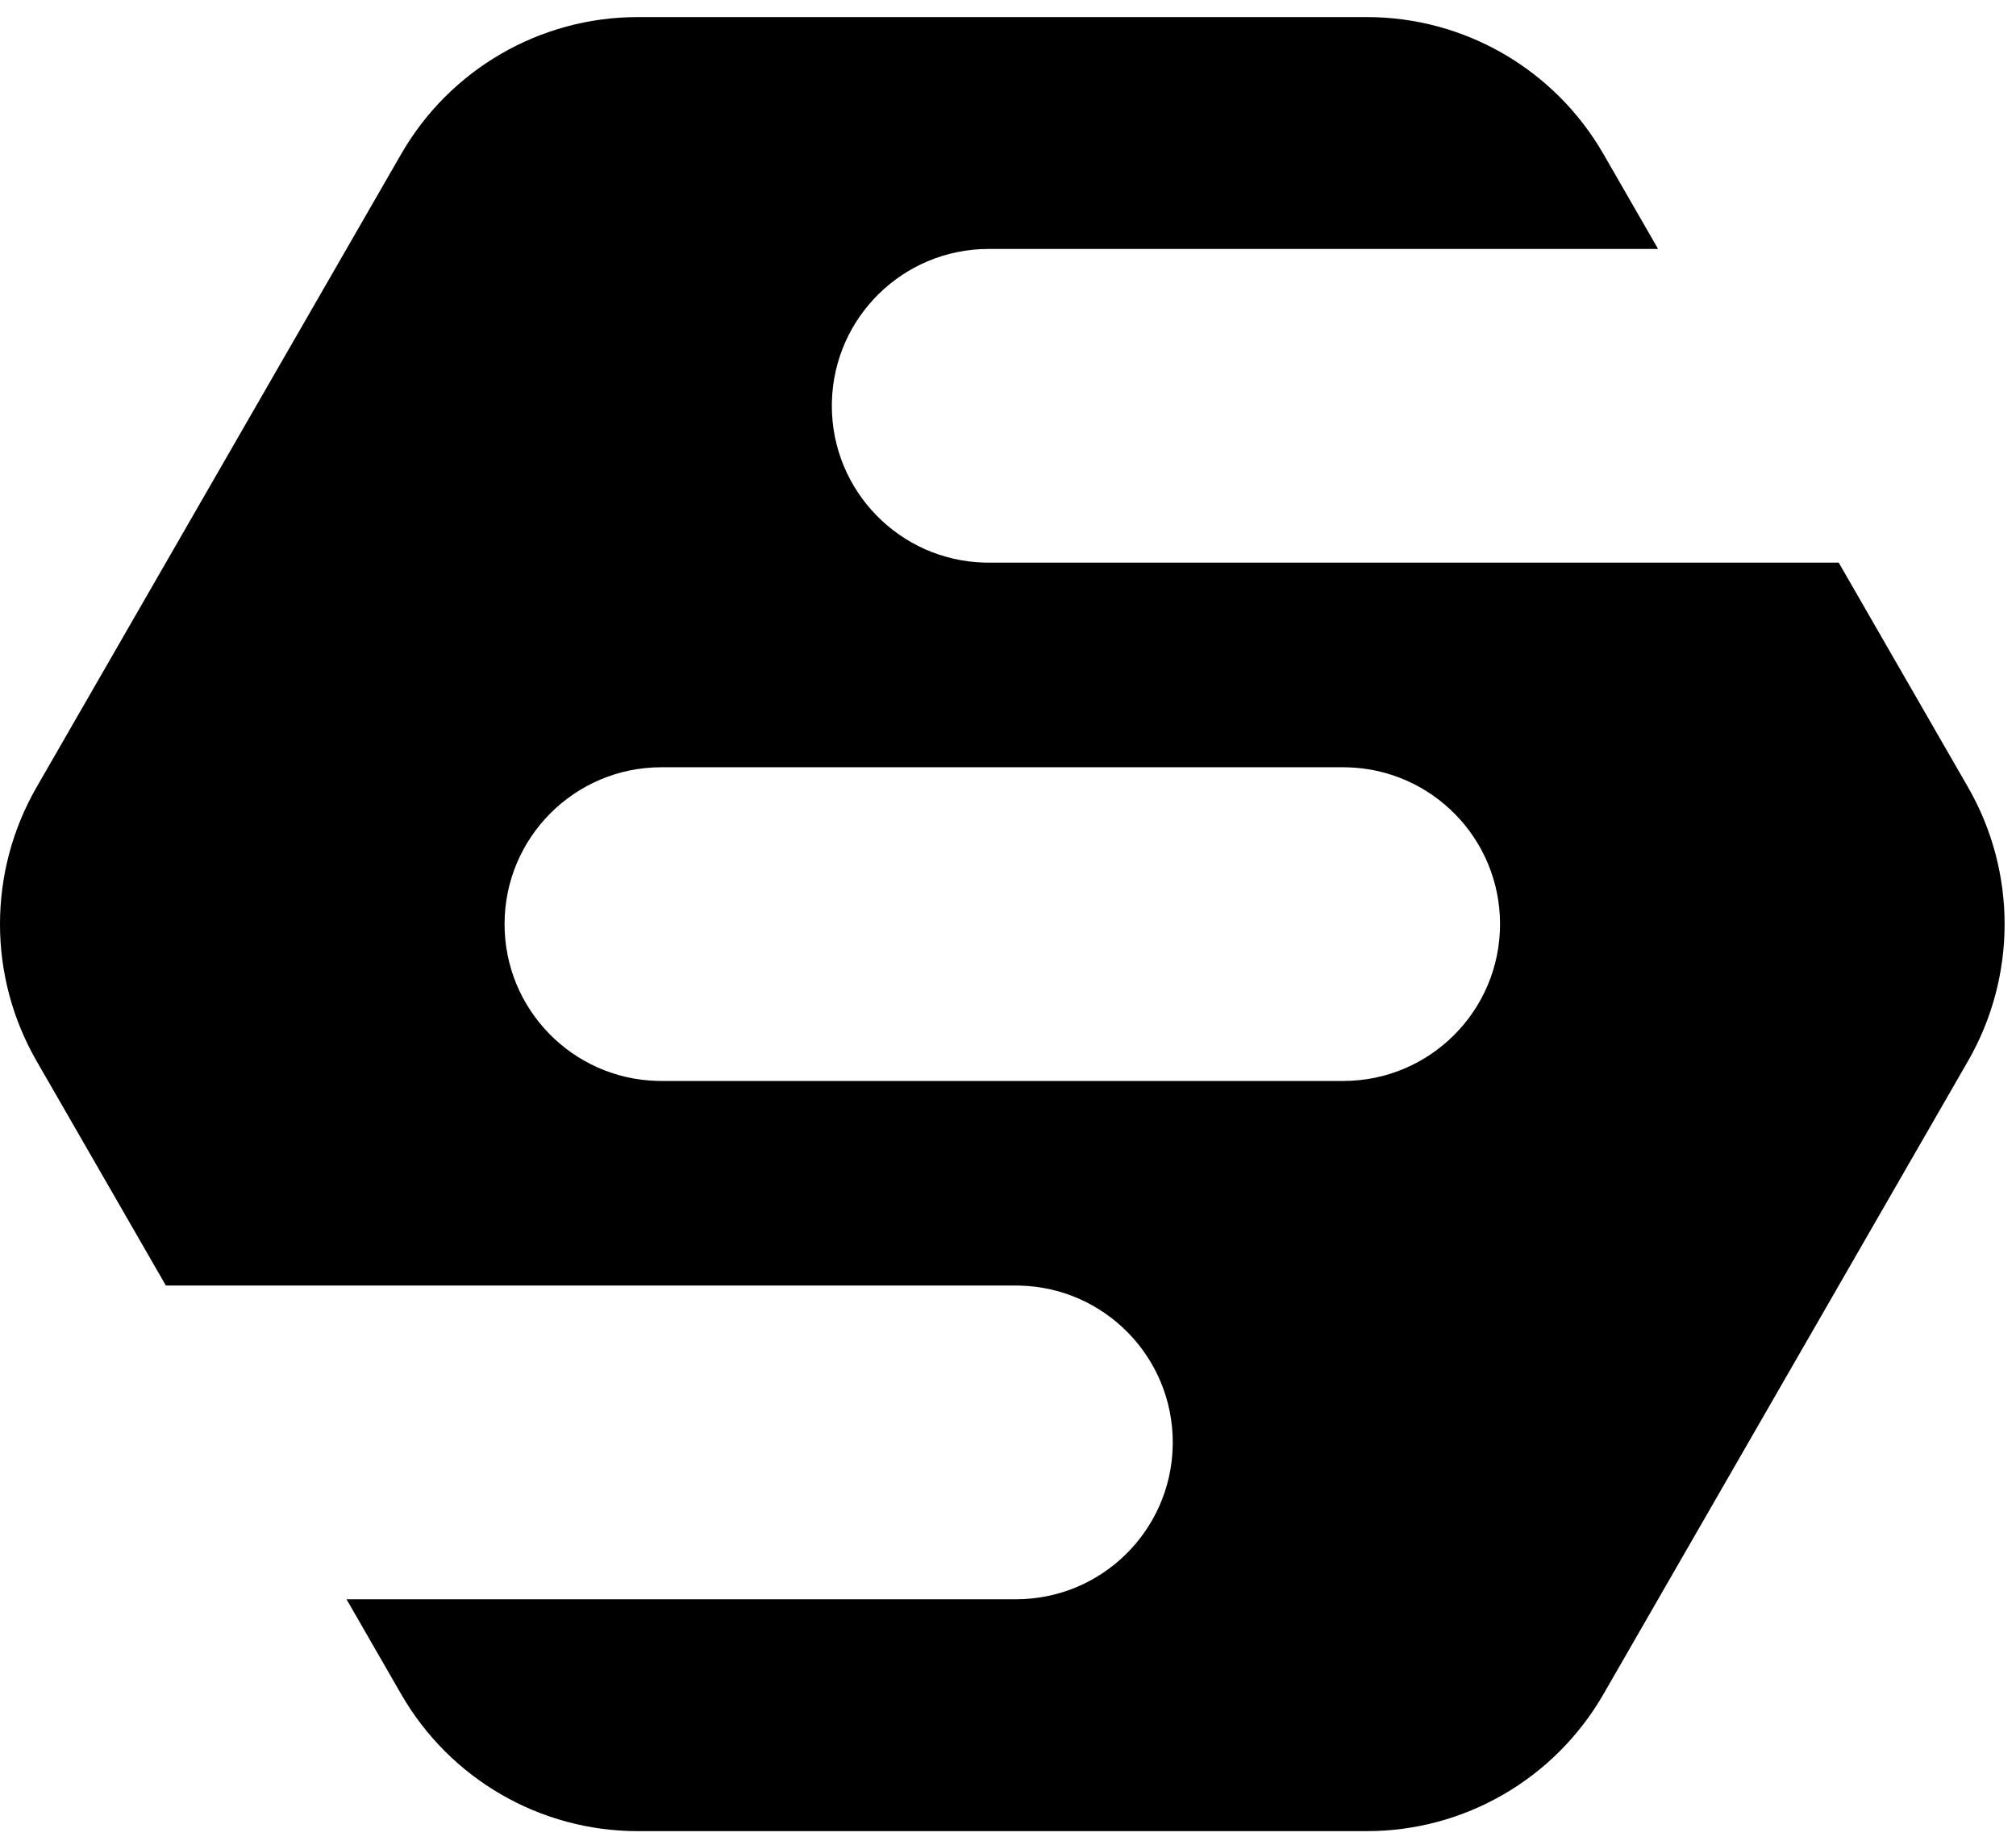 <?xml version="1.0" encoding="UTF-8"?><svg width="118px" height="108px" viewBox="0 0 118 108" version="1.1" xmlns="http://www.w3.org/2000/svg" xmlns:xlink="http://www.w3.org/1999/xlink"><title>icon</title><g id="icon" stroke="none" stroke-width="1" fill="none" fill-rule="evenodd"><g id="Group-Copy" transform="translate(0, 1)" fill="#000000"><path d="M80.008,0 C85.719,0 90.995,3.055 93.851,8.014 L97.051,13.572 L57.868,13.572 C52.877,13.572 48.816,17.557 48.692,22.52 L48.689,22.753 C48.689,27.746 52.674,31.808 57.635,31.931 L57.868,31.934 L107.624,31.934 L115.192,45.077 C118.047,50.036 118.047,56.146 115.192,61.105 L93.851,98.168 C90.995,103.127 85.719,106.182 80.008,106.182 L37.325,106.182 C31.615,106.182 26.338,103.127 23.483,98.168 L20.282,92.61 L59.465,92.61 C64.456,92.61 68.517,88.625 68.641,83.662 L68.644,83.429 C68.644,78.436 64.66,74.374 59.698,74.25 L59.465,74.247 L9.709,74.247 L2.141,61.105 C-0.714,56.146 -0.714,50.036 2.141,45.077 L23.483,8.014 C26.338,3.055 31.615,0 37.325,0 L80.008,0 Z M78.621,43.91 L38.712,43.91 C33.643,43.91 29.533,48.02 29.533,53.091 C29.533,58.084 33.517,62.145 38.479,62.269 L38.712,62.272 L78.621,62.272 C83.691,62.272 87.8,58.162 87.8,53.091 C87.8,48.098 83.816,44.036 78.855,43.913 L78.621,43.91 Z" id="Shape"/></g></g></svg>